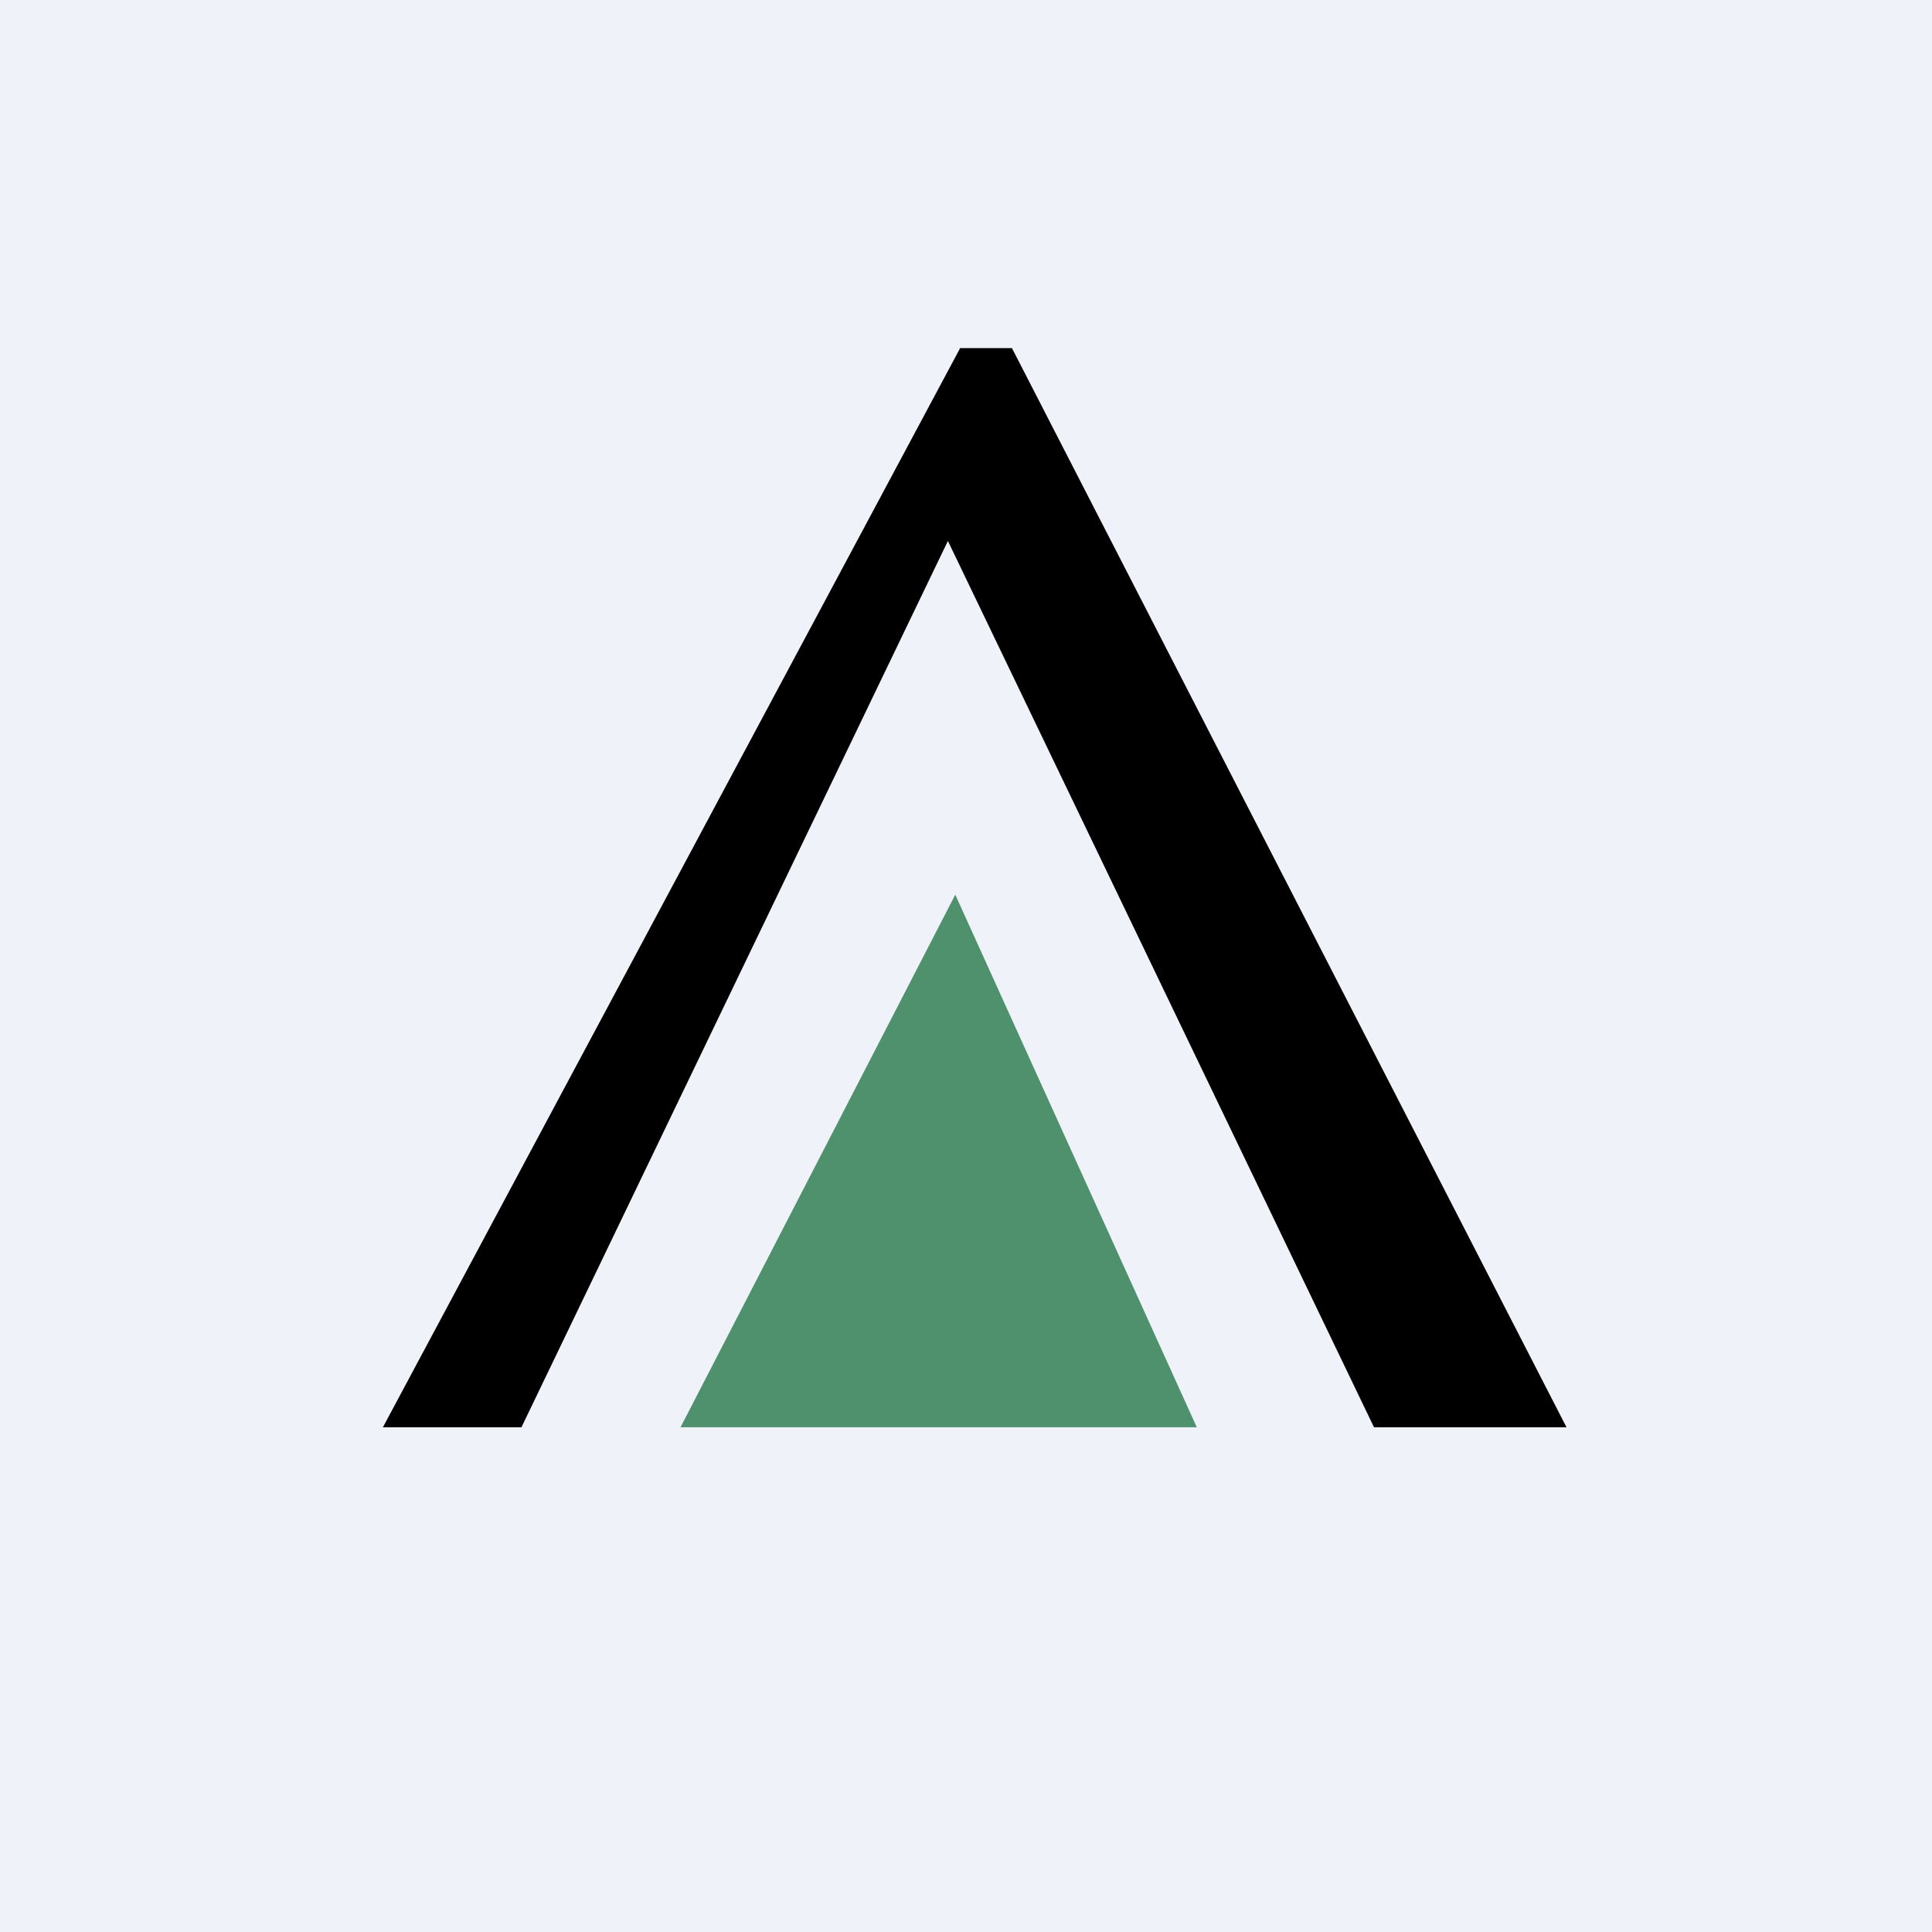 <?xml version="1.0" encoding="UTF-8"?>
<!-- generated by Finnhub -->
<svg viewBox="0 0 55.5 55.5" xmlns="http://www.w3.org/2000/svg">
<path d="M 0,0 H 55.5 V 55.5 H 0 Z" fill="rgb(239, 242, 248)"/>
<path d="M 27.59,9.985 L 11,41 H 14.98 L 27.23,15.54 L 39.47,41 H 45 L 29.07,10 H 27.59 Z"/>
<path d="M 27.44,25.705 L 19.55,41 H 34.38 L 27.45,25.72 Z" fill="rgb(79, 144, 109)"/>
</svg>
